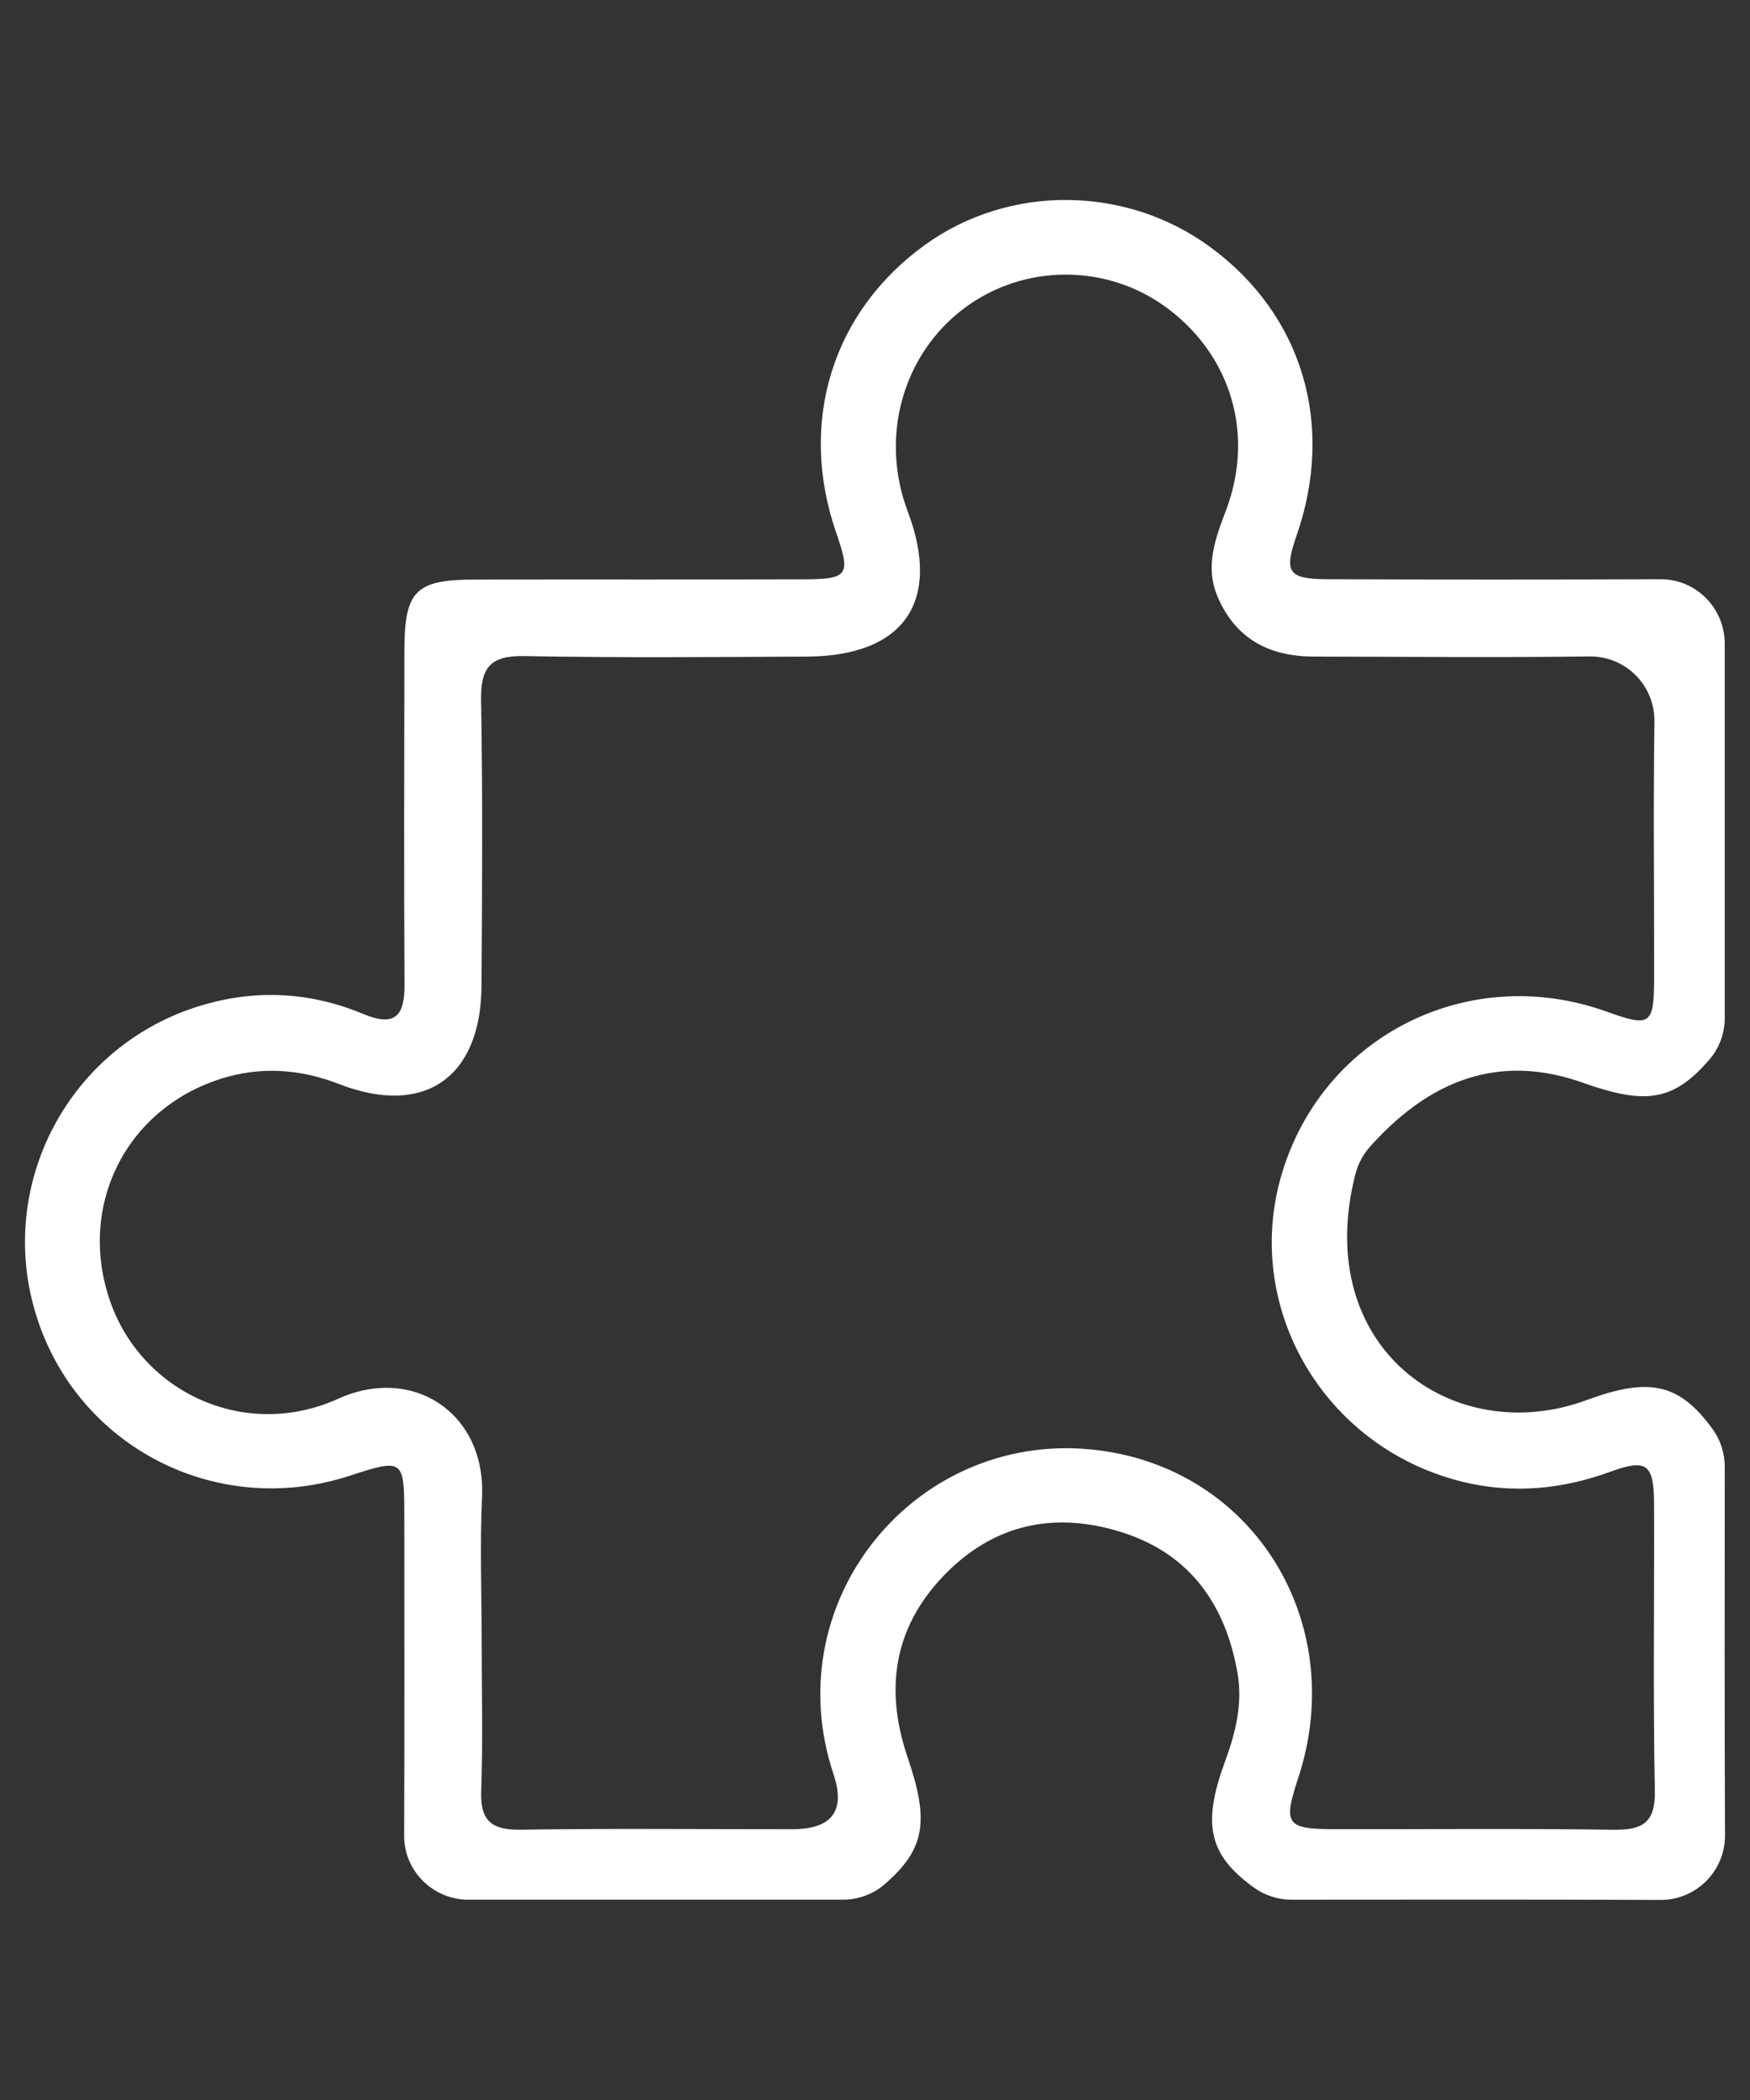 <?xml version="1.0" encoding="UTF-8"?><svg id="a" xmlns="http://www.w3.org/2000/svg" width="35" height="42" viewBox="0 0 35 42"><rect x="0" y="0" width="35" height="42" fill="#333333" stroke="none"/><defs><style>.c{fill:#fff;}</style></defs><g id="b"><path class="c" d="M9.372,37.995c-.707,0-1.29-.57-1.289-1.277v-.014c.008-2.135,.005-4.269,.003-6.404-.001-1.119-.024-1.134-1.095-.784-2.642,.862-5.435-.564-6.263-3.197-.827-2.632,.665-5.426,3.305-6.212,1.106-.329,2.185-.265,3.24,.175,.613,.256,.82,.047,.817-.576-.012-2.235-.006-4.47-.002-6.705,.002-1.186,.224-1.408,1.407-1.41,2.185-.004,4.37,.002,6.555-.004,.923-.003,.969-.077,.67-.945-.758-2.201-.074-4.407,1.78-5.745,1.684-1.214,4.019-1.195,5.709,.047,1.839,1.352,2.494,3.541,1.724,5.763-.259,.747-.175,.875,.641,.878,2.21,.008,4.42,.008,6.63-0h.014c.707-.001,1.277,.582,1.277,1.289v7.482c0,.302-.104,.598-.301,.828-.72,.842-1.284,.916-2.532,.472-1.443-.513-2.881-.266-4.259,1.274-.141,.158-.243,.348-.295,.553-.888,3.474,1.956,5.505,4.627,4.518,1.239-.458,1.845-.344,2.515,.578,.16,.22,.245,.486,.245,.757-.001,2.456-.006,4.913,.005,7.369,.003,.717-.577,1.298-1.294,1.294-2.458-.011-4.916-.006-7.374-.005-.269,0-.533-.084-.751-.241-.918-.66-1.036-1.28-.582-2.519,.209-.57,.358-1.149,.252-1.766-.236-1.372-.95-2.385-2.297-2.817-1.348-.432-2.584-.181-3.591,.874-1.007,1.056-1.165,2.292-.708,3.631,.427,1.254,.359,1.824-.47,2.536-.23,.197-.525,.301-.828,.301h-7.484Zm.262-5.186c0,1.005,.026,2.011-.01,3.015-.021,.603,.216,.779,.796,.77,1.809-.028,3.619-.009,5.428-.01q1.188-.001,.823-1.097c-1.193-3.576,1.817-7.085,5.53-6.447,3.011,.517,4.749,3.534,3.761,6.528-.302,.913-.236,1.013,.711,1.015,1.86,.004,3.72-.016,5.579,.012,.59,.009,.859-.126,.845-.788-.038-1.909-.009-3.82-.016-5.729-.003-.804-.146-.909-.886-.639-.972,.354-1.963,.441-2.963,.192-2.77-.692-4.397-3.507-3.59-6.174,.836-2.763,3.754-4.211,6.496-3.223,.869,.313,.942,.266,.944-.668,.004-1.709-.019-3.419,.007-5.128,.011-.73-.574-1.319-1.304-1.309-1.834,.024-3.669,.005-5.503,.003-.882-.001-1.558-.342-1.924-1.183-.266-.612-.055-1.169,.163-1.745,.571-1.509,.107-3.076-1.162-4.031-1.203-.905-2.874-.908-4.076-.007-1.231,.923-1.69,2.574-1.129,4.06,.681,1.805-.072,2.897-2.018,2.906-1.885,.009-3.77,.025-5.654-.01-.668-.013-.871,.224-.86,.875,.033,1.909,.022,3.82,.008,5.729-.014,1.836-1.154,2.614-2.849,1.955-.779-.303-1.568-.357-2.36-.106-1.913,.605-2.878,2.558-2.217,4.453,.637,1.826,2.703,2.788,4.56,1.947,1.495-.676,2.955,.284,2.877,1.97-.044,.953-.008,1.909-.007,2.865Z"/></g></svg>